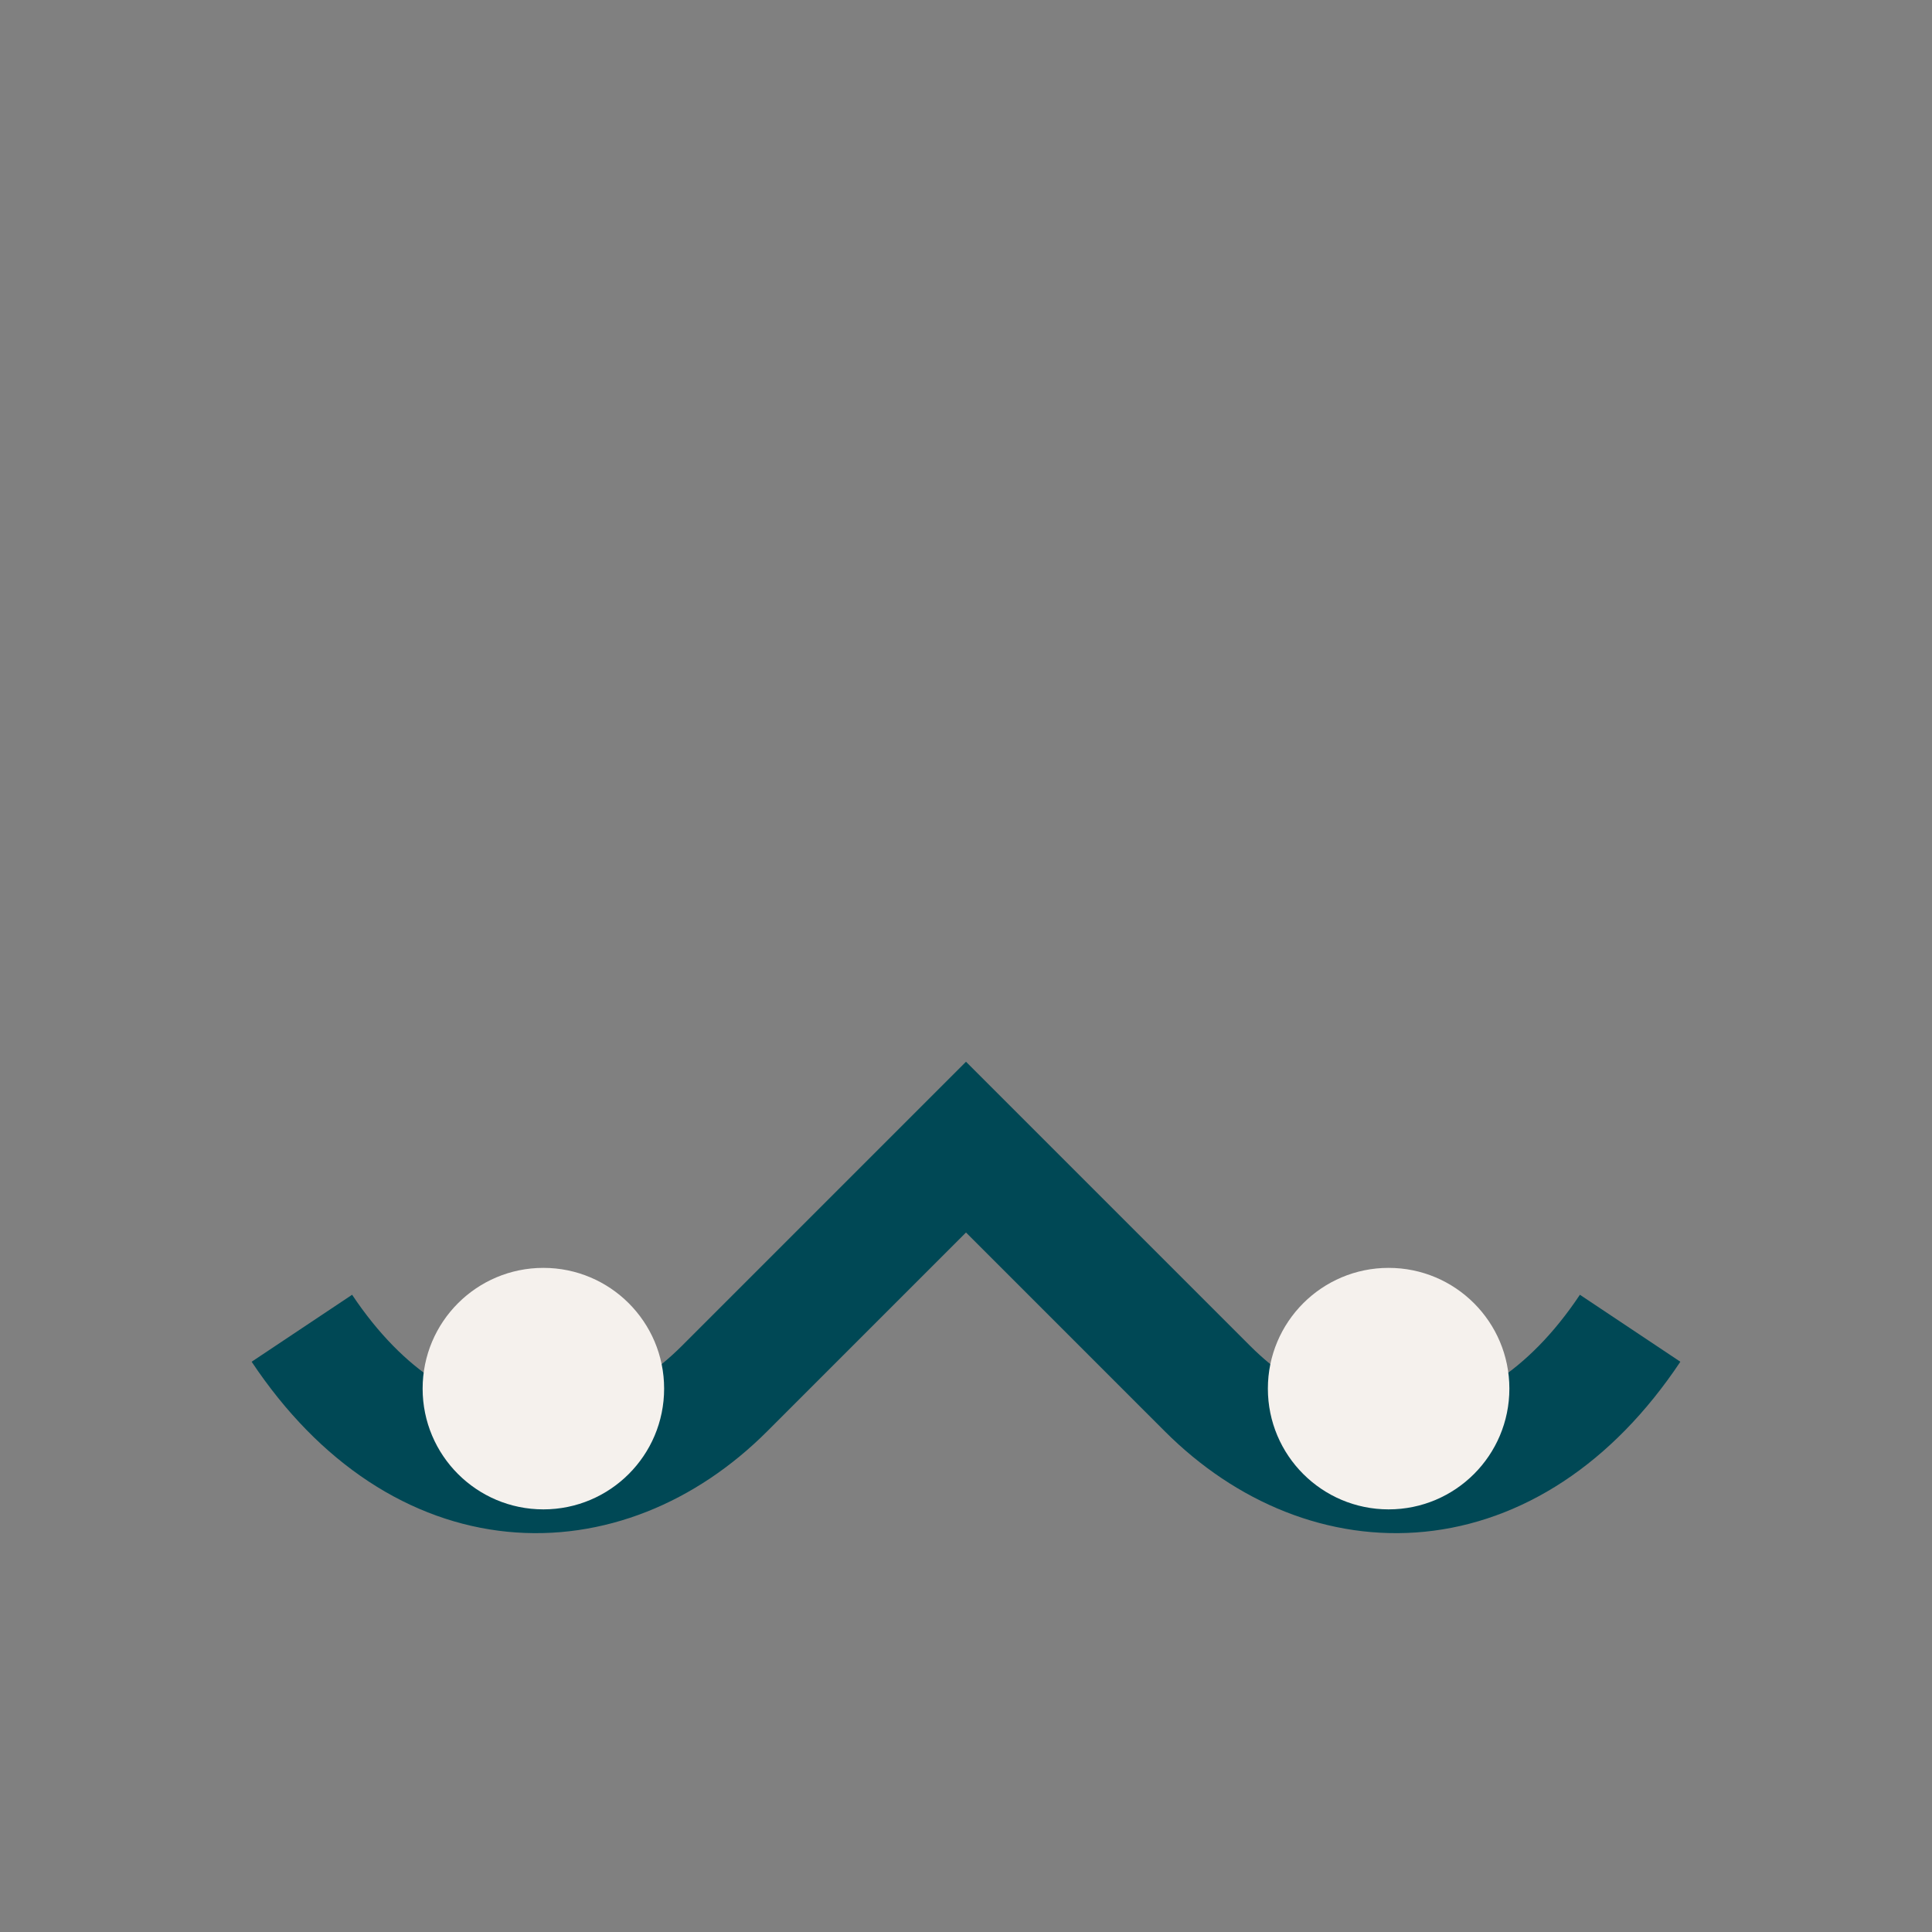 <?xml version="1.0" encoding="UTF-8"?>
<svg xmlns="http://www.w3.org/2000/svg" width="32" height="32" viewBox="0 0 32 32"><rect x="0" y="0" width="32" height="32" fill="#808080" stroke="none"/><path d="M5 22c2 3 5 3 7 1l4-4 4 4c2 2 5 2 7-1" stroke="#004855" stroke-width="2" fill="none"/><circle cx="9" cy="23" r="2" fill="#F5F1ED"/><circle cx="23" cy="23" r="2" fill="#F5F1ED"/></svg>
